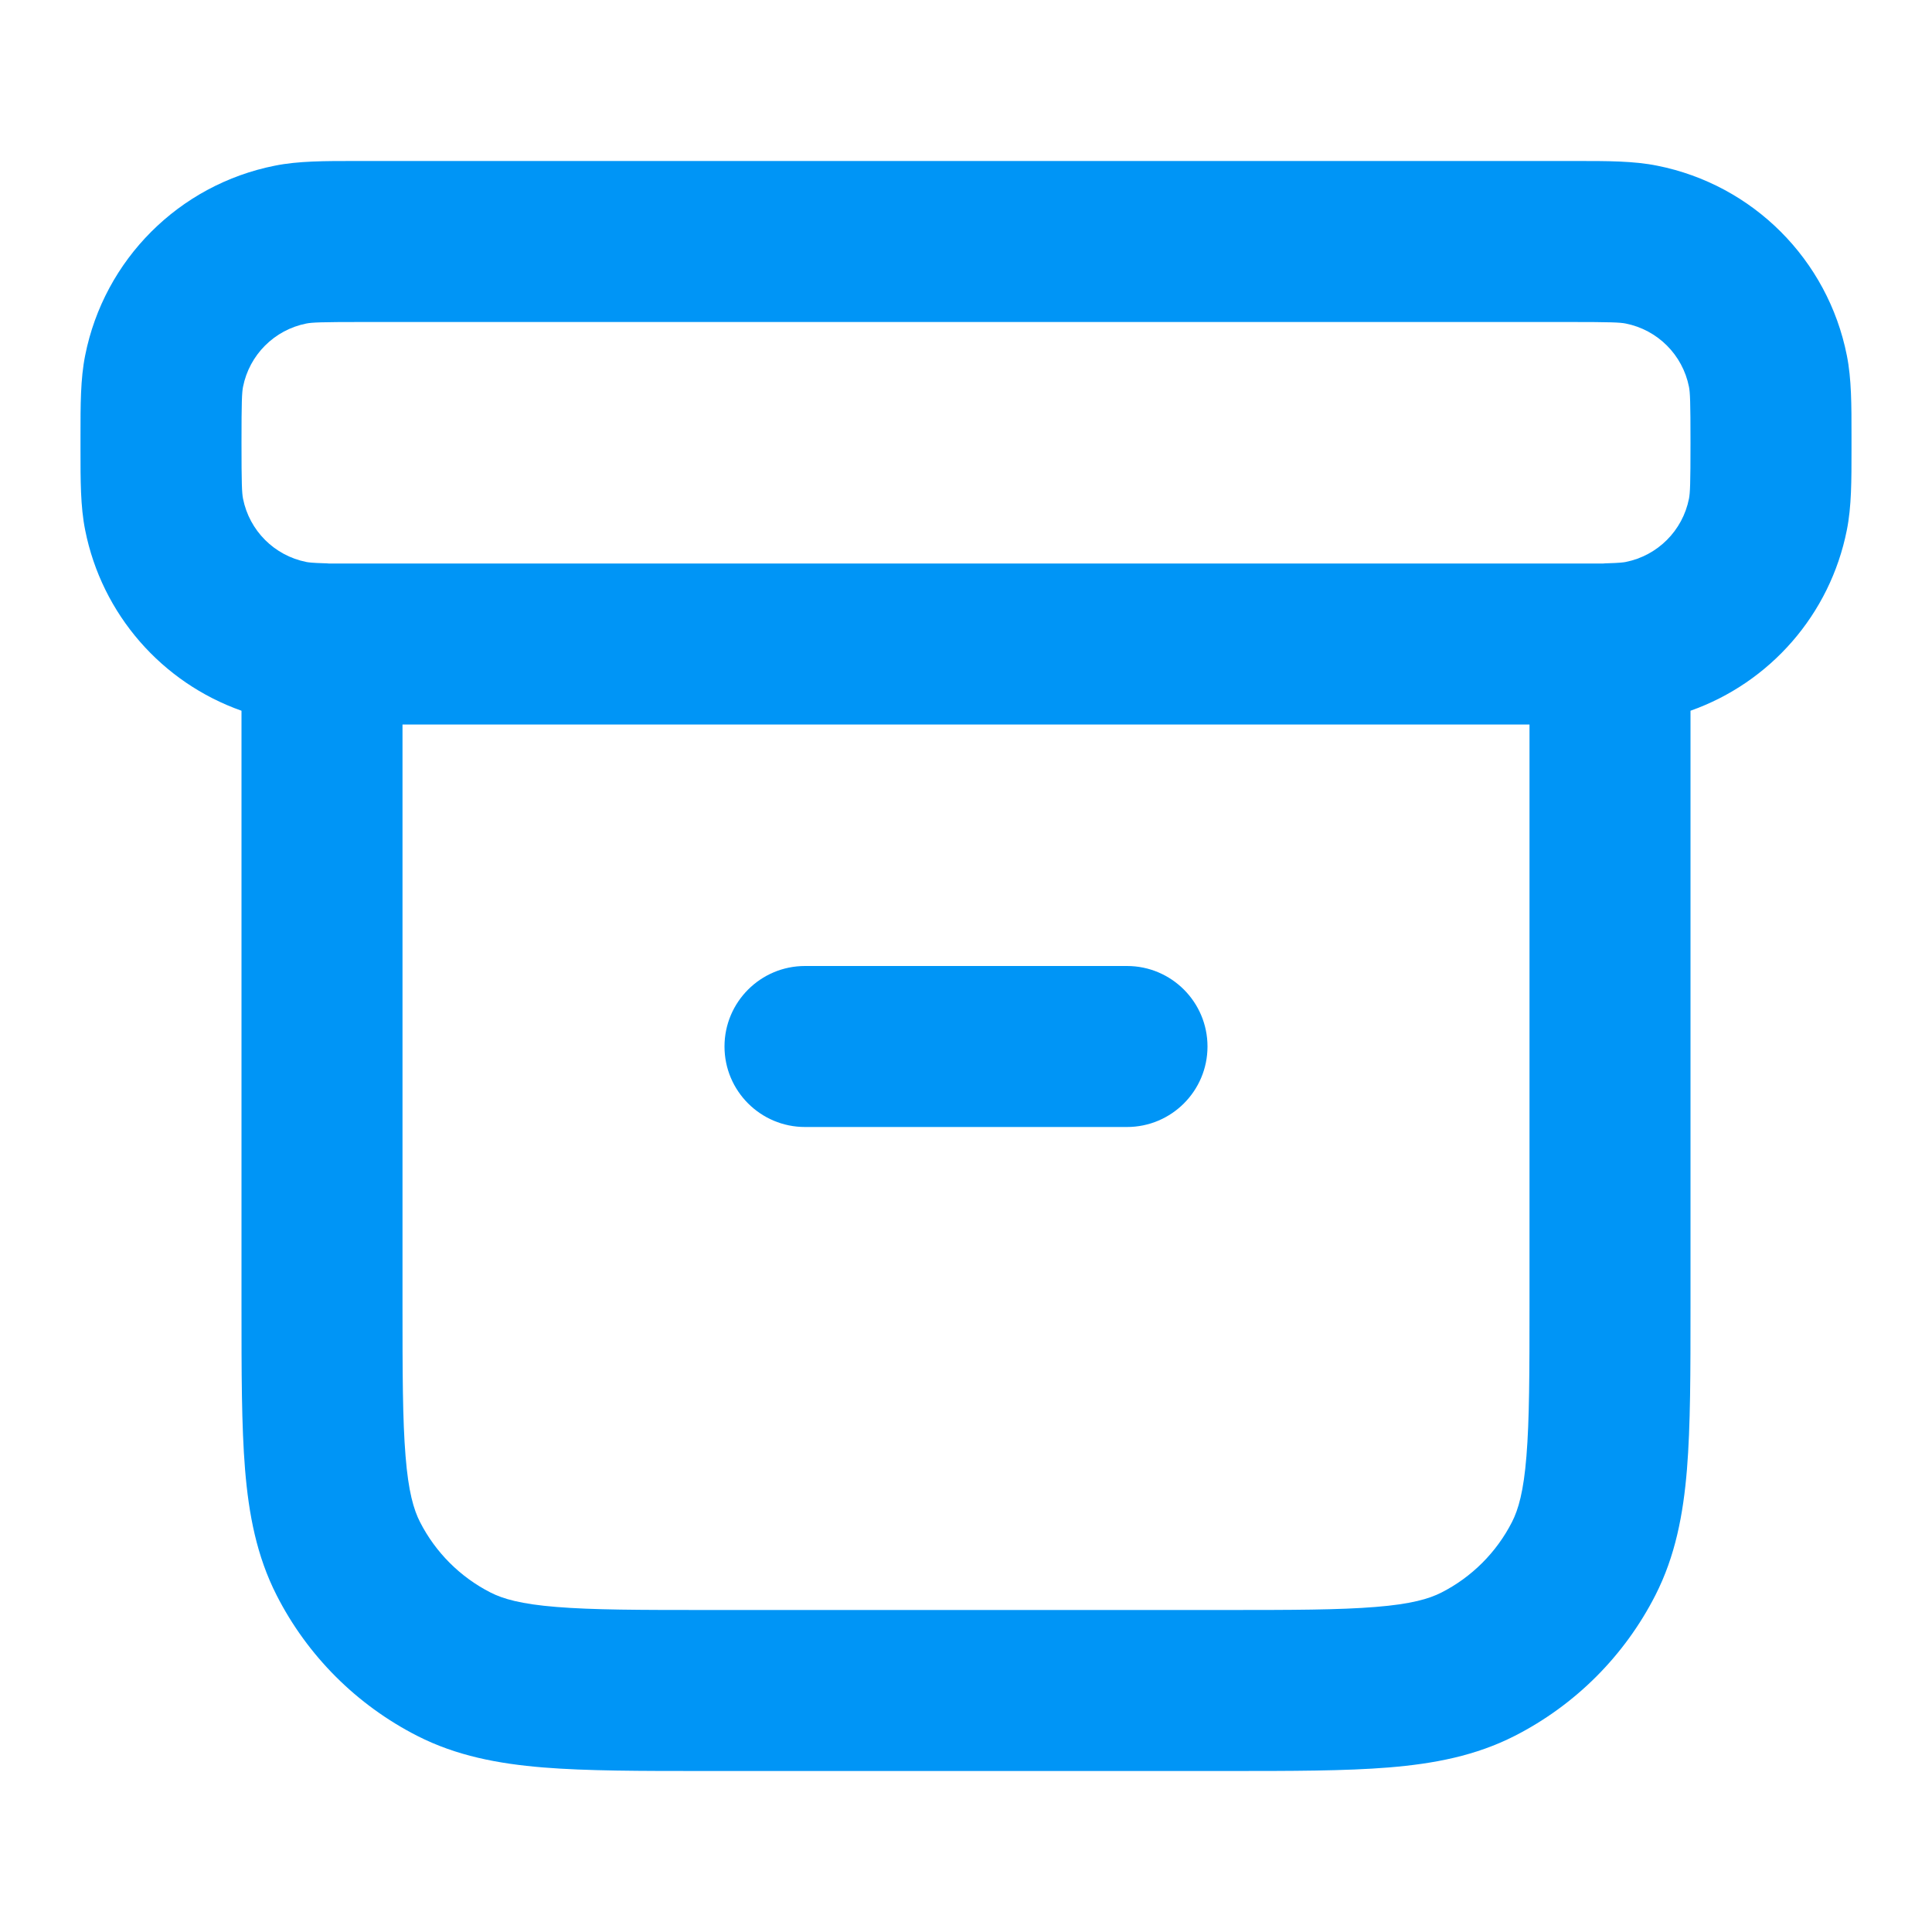 <svg width="24" height="24" viewBox="0 0 24 24" fill="none" xmlns="http://www.w3.org/2000/svg">
<path fill-rule="evenodd" clip-rule="evenodd" d="M4.416 2C4.444 2 4.472 2 4.5 2H19.5C19.528 2 19.556 2 19.584 2C19.965 2 20.292 1.999 20.585 2.058C21.775 2.294 22.706 3.225 22.942 4.415C23.001 4.708 23 5.035 23 5.416C23 5.444 23 5.472 23 5.5C23 5.528 23 5.556 23 5.584C23 5.965 23.001 6.292 22.942 6.585C22.734 7.633 21.988 8.48 21 8.829V16.241C21 17.046 21 17.711 20.956 18.252C20.91 18.814 20.811 19.331 20.564 19.816C20.18 20.569 19.569 21.18 18.816 21.564C18.331 21.811 17.814 21.91 17.252 21.956C16.711 22 16.046 22 15.241 22H8.759C7.954 22 7.289 22 6.748 21.956C6.186 21.91 5.669 21.811 5.184 21.564C4.431 21.18 3.819 20.569 3.436 19.816C3.189 19.331 3.09 18.814 3.044 18.252C3 17.711 3 17.046 3 16.241L3 8.829C2.012 8.48 1.266 7.633 1.058 6.585C0.999 6.292 1 5.965 1 5.584C1 5.556 1 5.528 1 5.5C1 5.472 1 5.444 1 5.416C1 5.035 0.999 4.708 1.058 4.415C1.294 3.225 2.225 2.294 3.415 2.058C3.708 1.999 4.035 2 4.416 2ZM5 9V16.2C5 17.057 5.001 17.639 5.038 18.089C5.073 18.527 5.138 18.752 5.218 18.908C5.41 19.284 5.716 19.59 6.092 19.782C6.248 19.862 6.473 19.927 6.911 19.962C7.361 19.999 7.943 20 8.8 20H15.2C16.057 20 16.639 19.999 17.089 19.962C17.527 19.927 17.752 19.862 17.908 19.782C18.284 19.59 18.59 19.284 18.782 18.908C18.862 18.752 18.927 18.527 18.962 18.089C18.999 17.639 19 17.057 19 16.2V9H5ZM19.917 7H4.083C4.064 6.998 4.045 6.997 4.026 6.997C3.882 6.993 3.829 6.986 3.805 6.981C3.408 6.902 3.098 6.592 3.019 6.195C3.005 6.123 3 6.013 3 5.5C3 4.987 3.005 4.877 3.019 4.805C3.098 4.408 3.408 4.098 3.805 4.019C3.877 4.005 3.987 4 4.5 4H19.5C20.013 4 20.123 4.005 20.195 4.019C20.592 4.098 20.902 4.408 20.981 4.805C20.995 4.877 21 4.987 21 5.5C21 6.013 20.995 6.123 20.981 6.195C20.902 6.592 20.592 6.902 20.195 6.981C20.171 6.986 20.118 6.993 19.974 6.997C19.955 6.997 19.936 6.998 19.917 7ZM9 13C9 12.448 9.448 12 10 12H14C14.552 12 15 12.448 15 13C15 13.552 14.552 14 14 14H10C9.448 14 9 13.552 9 13Z" fill="#0095F6"/>
</svg>
